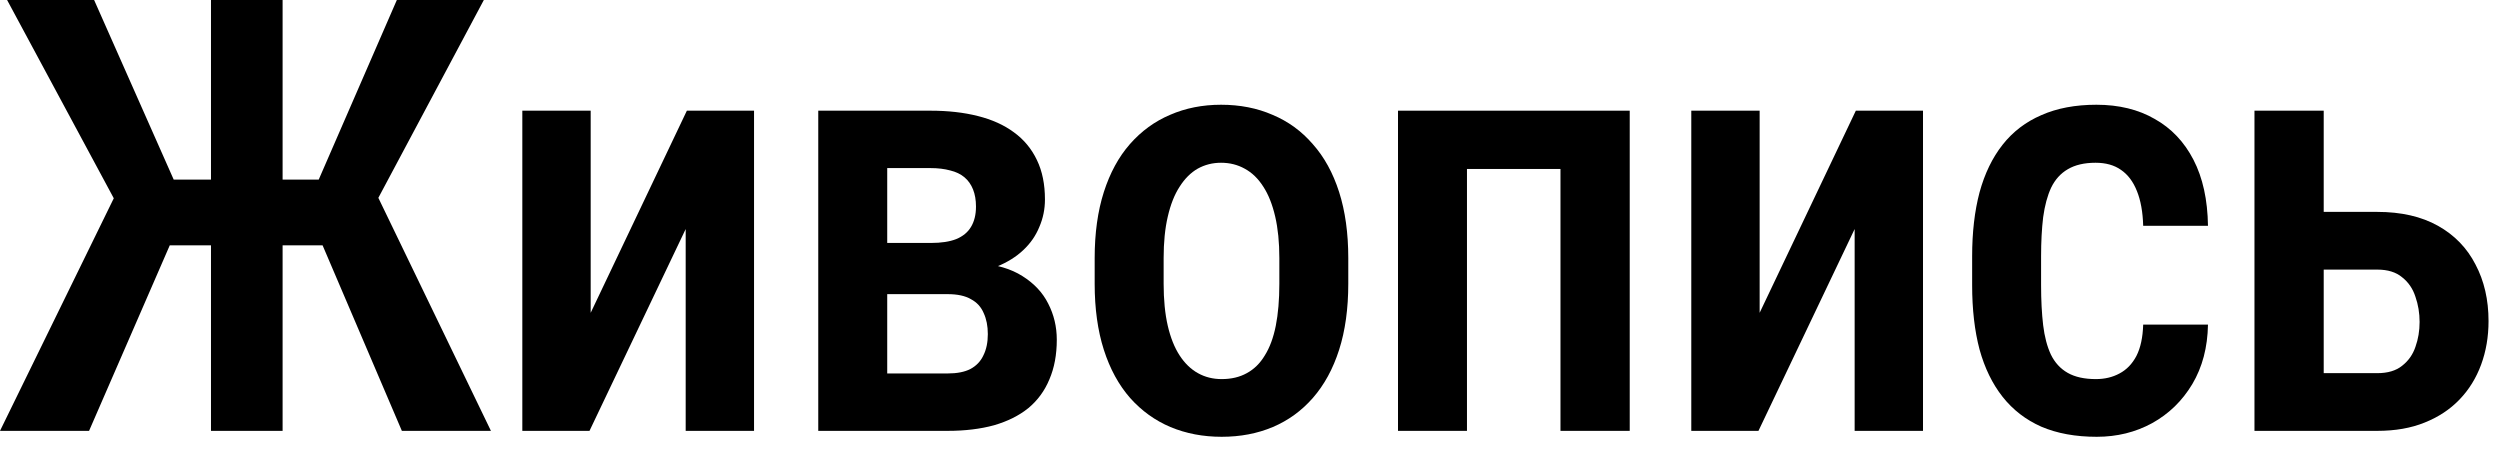 <?xml version="1.0" encoding="UTF-8"?> <svg xmlns="http://www.w3.org/2000/svg" width="99" height="18" viewBox="0 0 99 18" fill="none"><path d="M91.128 8.391H94.14C95.085 8.391 95.886 8.574 96.543 8.941C97.199 9.309 97.695 9.82 98.031 10.477C98.374 11.125 98.546 11.871 98.546 12.715C98.546 13.332 98.449 13.906 98.253 14.438C98.058 14.969 97.773 15.43 97.398 15.82C97.023 16.211 96.562 16.516 96.015 16.734C95.476 16.953 94.851 17.062 94.14 17.062H89.277V4.383H92.019V14.777H94.14C94.554 14.777 94.882 14.68 95.124 14.484C95.374 14.289 95.55 14.039 95.652 13.734C95.761 13.43 95.816 13.102 95.816 12.75C95.816 12.398 95.761 12.066 95.652 11.754C95.55 11.434 95.374 11.176 95.124 10.98C94.882 10.777 94.554 10.676 94.14 10.676H91.128V8.391Z" fill="black"></path><path d="M82.995 15.012C83.347 15.012 83.659 14.938 83.933 14.789C84.214 14.641 84.436 14.41 84.601 14.098C84.765 13.777 84.855 13.363 84.87 12.855H87.436C87.421 13.754 87.214 14.539 86.815 15.211C86.417 15.875 85.886 16.391 85.222 16.758C84.565 17.117 83.835 17.297 83.03 17.297C82.194 17.297 81.464 17.164 80.839 16.898C80.222 16.625 79.71 16.23 79.304 15.715C78.897 15.199 78.593 14.574 78.39 13.84C78.194 13.098 78.097 12.25 78.097 11.297V10.148C78.097 9.203 78.194 8.359 78.39 7.617C78.593 6.875 78.897 6.246 79.304 5.73C79.71 5.215 80.222 4.824 80.839 4.559C81.456 4.285 82.183 4.148 83.019 4.148C83.909 4.148 84.679 4.336 85.327 4.711C85.983 5.078 86.495 5.617 86.862 6.328C87.23 7.039 87.421 7.91 87.436 8.941H84.87C84.855 8.395 84.772 7.938 84.624 7.57C84.476 7.195 84.265 6.914 83.991 6.727C83.726 6.539 83.39 6.445 82.983 6.445C82.538 6.445 82.171 6.531 81.882 6.703C81.601 6.867 81.382 7.109 81.226 7.43C81.077 7.75 80.972 8.141 80.909 8.602C80.855 9.055 80.827 9.57 80.827 10.148V11.297C80.827 11.891 80.855 12.418 80.909 12.879C80.964 13.332 81.065 13.719 81.214 14.039C81.37 14.359 81.593 14.602 81.882 14.766C82.171 14.93 82.542 15.012 82.995 15.012Z" fill="black"></path><path d="M69.682 12.387L73.491 4.383H76.151V17.062H73.444V9.07L69.635 17.062H66.975V4.383H69.682V12.387Z" fill="black"></path><path d="M62.357 4.383V6.691H57.482V4.383H62.357ZM58.092 4.383V17.062H55.361V4.383H58.092ZM64.537 4.383V17.062H61.795V4.383H64.537Z" fill="black"></path><path d="M43.349 11.238V10.219C43.349 9.234 43.47 8.363 43.712 7.605C43.955 6.848 44.298 6.215 44.744 5.707C45.197 5.191 45.728 4.805 46.337 4.547C46.947 4.281 47.619 4.148 48.353 4.148C49.103 4.148 49.783 4.281 50.392 4.547C51.009 4.805 51.541 5.191 51.986 5.707C52.439 6.215 52.787 6.848 53.029 7.605C53.271 8.363 53.392 9.234 53.392 10.219V11.238C53.392 12.223 53.271 13.094 53.029 13.852C52.787 14.609 52.439 15.246 51.986 15.762C51.541 16.27 51.013 16.652 50.404 16.91C49.794 17.168 49.119 17.297 48.377 17.297C47.642 17.297 46.966 17.168 46.349 16.91C45.74 16.652 45.209 16.27 44.755 15.762C44.302 15.246 43.955 14.609 43.712 13.852C43.47 13.094 43.349 12.223 43.349 11.238ZM46.08 10.219V11.238C46.08 11.871 46.134 12.426 46.244 12.902C46.353 13.371 46.509 13.762 46.712 14.074C46.916 14.387 47.158 14.621 47.439 14.777C47.72 14.934 48.033 15.012 48.377 15.012C48.759 15.012 49.091 14.934 49.373 14.777C49.662 14.621 49.9 14.387 50.087 14.074C50.283 13.762 50.427 13.371 50.521 12.902C50.615 12.426 50.662 11.871 50.662 11.238V10.219C50.662 9.594 50.607 9.047 50.498 8.578C50.388 8.102 50.232 7.707 50.029 7.395C49.826 7.074 49.58 6.836 49.291 6.68C49.009 6.523 48.697 6.445 48.353 6.445C48.017 6.445 47.709 6.523 47.427 6.68C47.154 6.836 46.916 7.074 46.712 7.395C46.509 7.707 46.353 8.102 46.244 8.578C46.134 9.047 46.08 9.594 46.08 10.219Z" fill="black"></path><path d="M37.524 11.648H34.243L34.22 9.621H36.868C37.274 9.621 37.606 9.57 37.864 9.469C38.13 9.359 38.325 9.199 38.45 8.988C38.583 8.77 38.649 8.5 38.649 8.18C38.649 7.922 38.61 7.695 38.532 7.5C38.454 7.305 38.341 7.145 38.192 7.02C38.044 6.895 37.856 6.805 37.63 6.75C37.403 6.688 37.142 6.656 36.845 6.656H35.134V17.062H32.403V4.383H36.845C37.54 4.383 38.165 4.453 38.72 4.594C39.282 4.734 39.759 4.949 40.149 5.238C40.548 5.527 40.852 5.895 41.063 6.34C41.274 6.777 41.38 7.297 41.38 7.898C41.38 8.281 41.306 8.645 41.157 8.988C41.017 9.332 40.806 9.637 40.524 9.902C40.243 10.168 39.892 10.387 39.47 10.559C39.056 10.723 38.579 10.828 38.04 10.875L37.524 11.648ZM37.524 17.062H33.423L34.56 14.789H37.524C37.899 14.789 38.2 14.73 38.427 14.613C38.661 14.488 38.833 14.309 38.942 14.074C39.06 13.84 39.118 13.559 39.118 13.23C39.118 12.91 39.063 12.633 38.954 12.398C38.852 12.156 38.685 11.973 38.45 11.848C38.224 11.715 37.915 11.648 37.524 11.648H34.806L34.829 9.621H37.993L38.743 10.418C39.454 10.473 40.036 10.645 40.489 10.934C40.95 11.223 41.29 11.586 41.509 12.023C41.735 12.461 41.849 12.938 41.849 13.453C41.849 14.047 41.751 14.57 41.556 15.023C41.368 15.477 41.091 15.855 40.724 16.16C40.356 16.457 39.903 16.684 39.364 16.84C38.825 16.988 38.212 17.062 37.524 17.062Z" fill="black"></path><path d="M23.391 12.387L27.2 4.383H29.86V17.062H27.153V9.07L23.344 17.062H20.684V4.383H23.391V12.387Z" fill="black"></path><path d="M5.508 9.715L0.281 0H3.727L6.879 7.113H9.586L9.164 9.715H5.508ZM6.891 9.328L3.527 17.062H0L4.77 7.312L6.891 9.328ZM11.191 0V17.062H8.355V0H11.191ZM19.16 0L13.98 9.715H10.395L9.961 7.113H12.621L15.715 0H19.16ZM15.914 17.062L12.609 9.328L14.73 7.312L19.441 17.062H15.914Z" fill="black"></path></svg> 